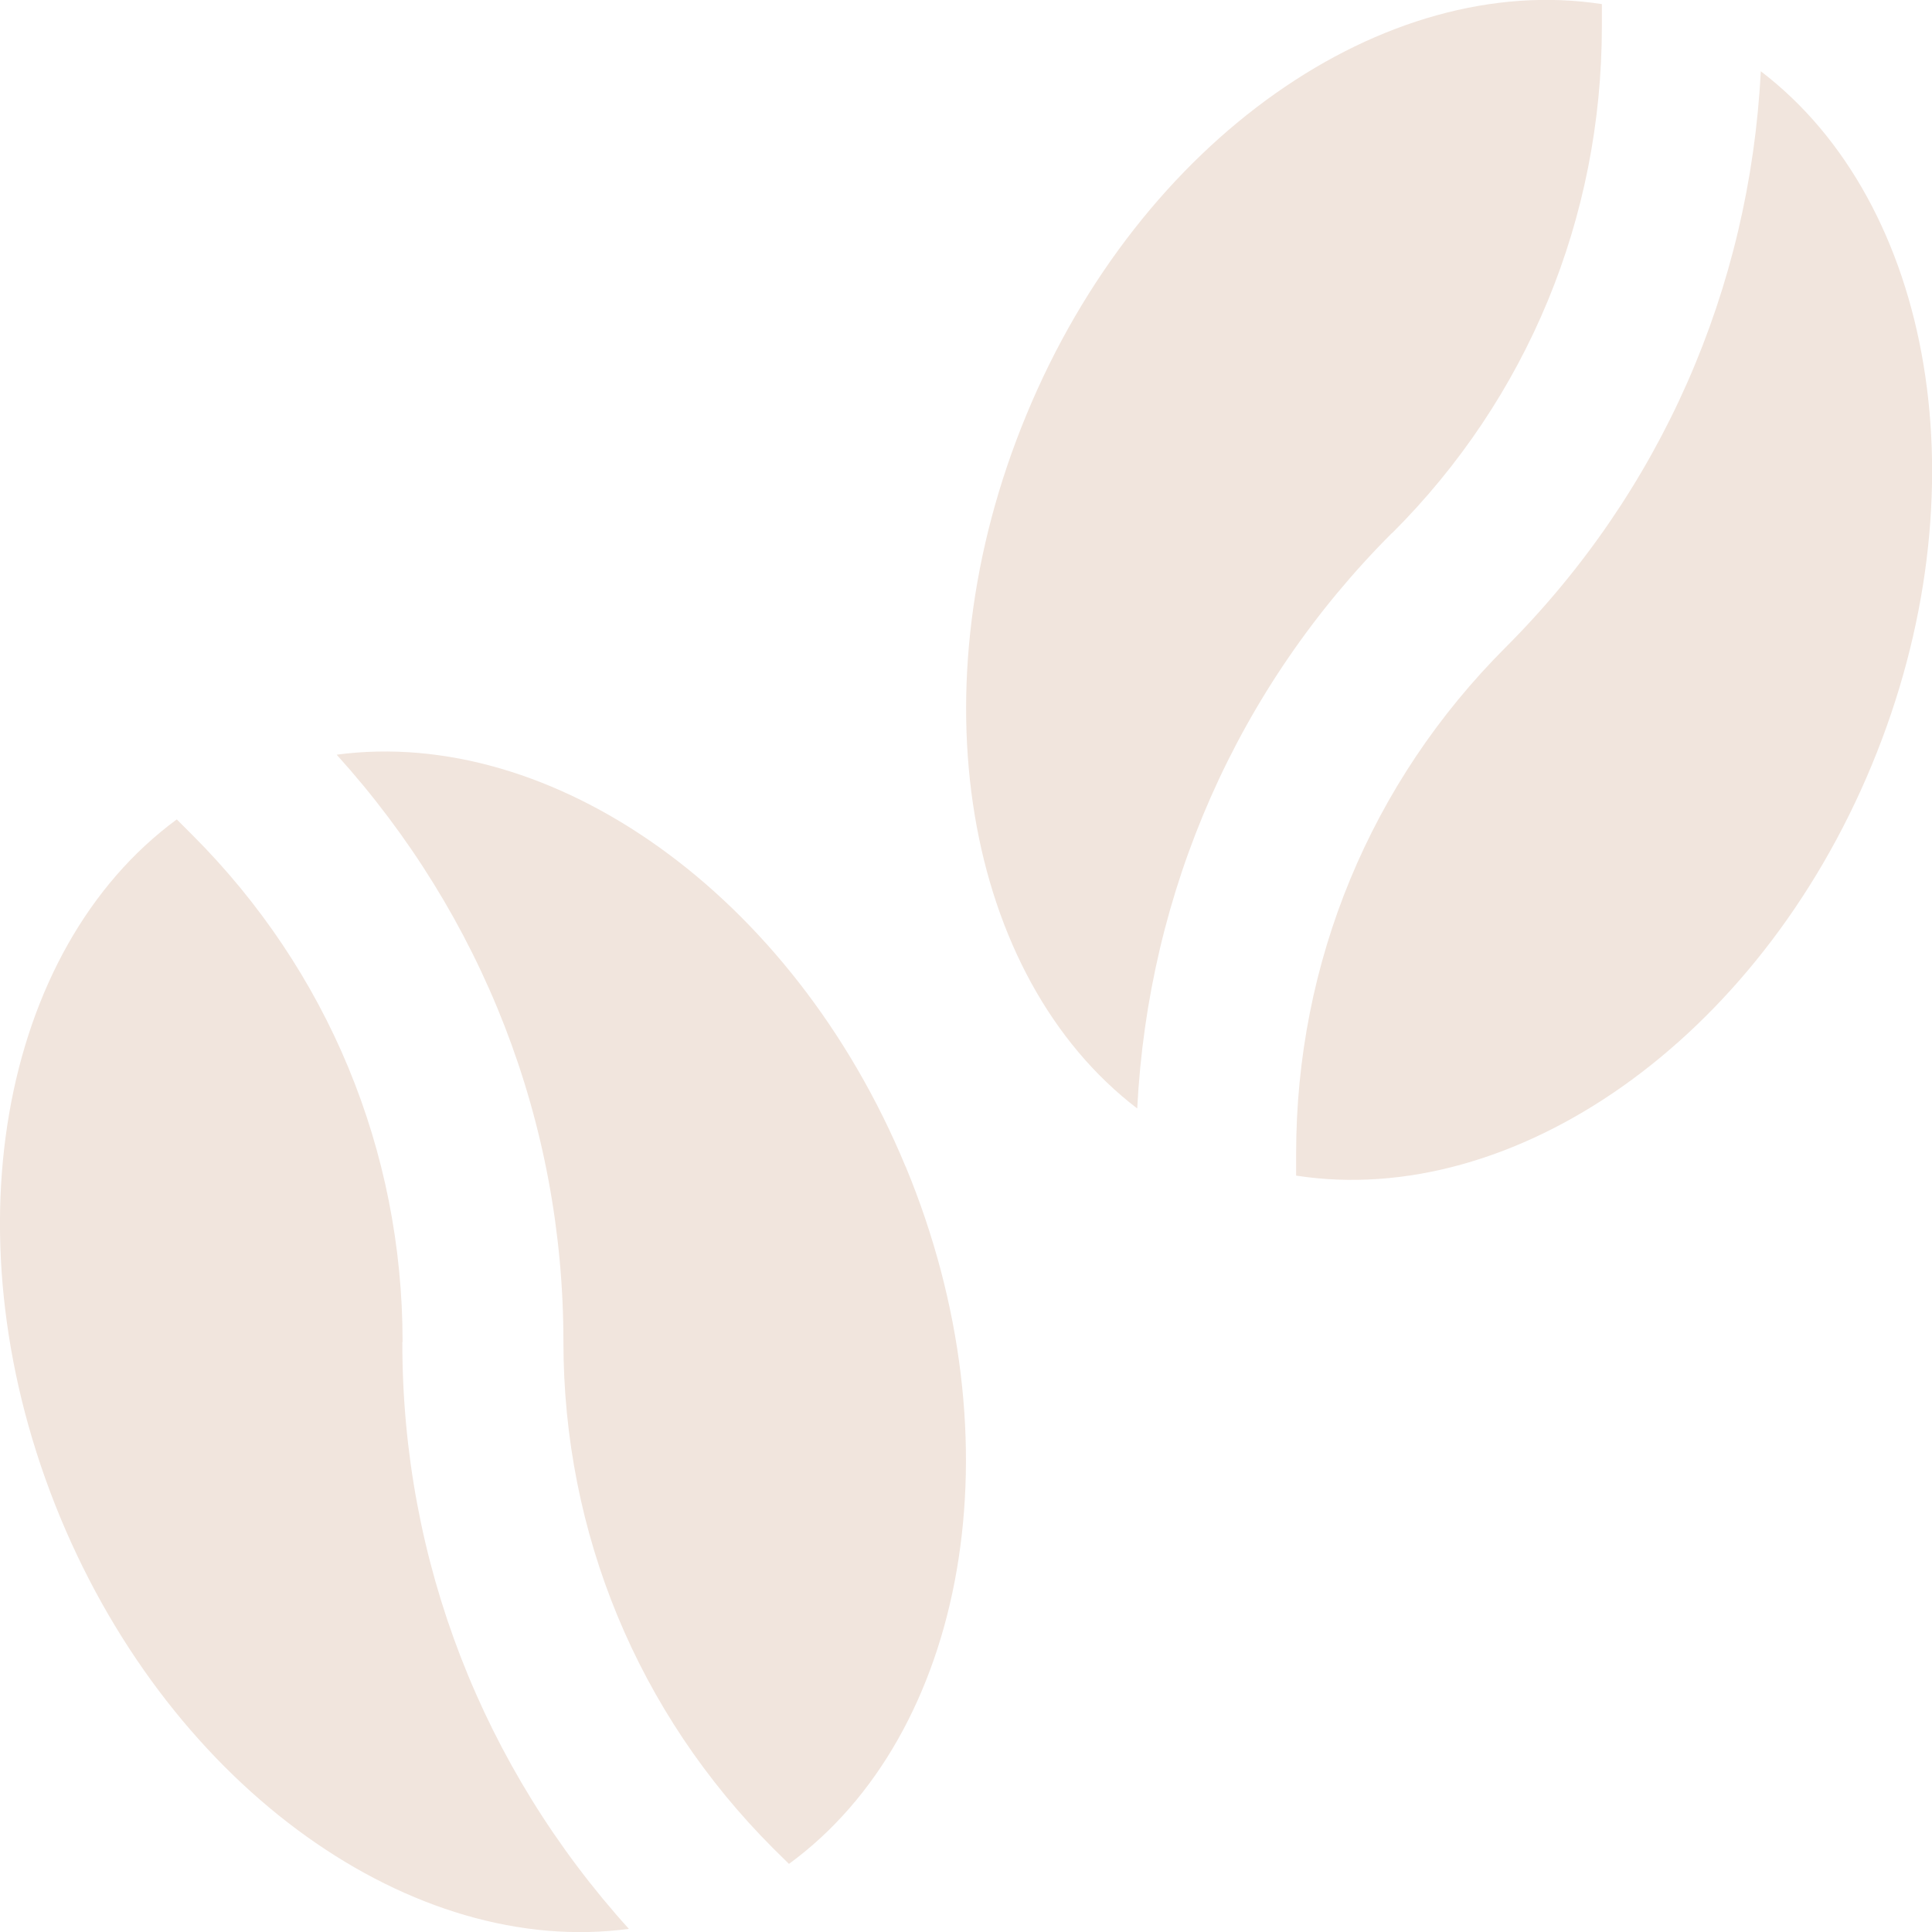 <svg width="40" height="40" viewBox="0 0 40 40" fill="none" xmlns="http://www.w3.org/2000/svg">
<g clip-path="url(#clip0_935_108)">
<path d="M36.455 1.48C36.225 5.98 34.385 10.185 31.18 13.395C28.375 16.195 26.835 19.92 26.835 23.885V24.34C31.325 25.035 36.385 21.56 38.755 15.835C41.1 10.175 40.03 4.2 36.455 1.475V1.48Z" fill="#F1E5DD"/>
<path d="M28.825 11.035C31.625 8.24 33.165 4.51 33.165 0.545V0.085C28.68 -0.605 23.615 2.86 21.25 8.59C18.905 14.25 19.975 20.22 23.545 22.95C23.775 18.445 25.615 14.24 28.82 11.035H28.825Z" fill="#F1E5DD"/>
<path d="M18.75 24.155C16.405 18.495 11.425 15.03 6.97 15.625C9.995 18.97 11.665 23.245 11.665 27.78C11.665 31.74 13.205 35.465 16.01 38.27L16.335 38.59C20 35.91 21.125 29.875 18.75 24.15V24.155Z" fill="#F1E5DD"/>
<path d="M8.335 27.78C8.335 23.82 6.79 20.095 3.985 17.29L3.66 16.965C0 19.655 -1.125 25.68 1.245 31.41C3.59 37.07 8.57 40.535 13.02 39.935C9.995 36.59 8.325 32.32 8.33 27.785L8.335 27.78Z" fill="#F1E5DD"/>
</g>
<defs>
<clipPath id="clip0_935_108">
<rect width="40" height="40" fill="white"/>
</clipPath>
</defs>
</svg>
